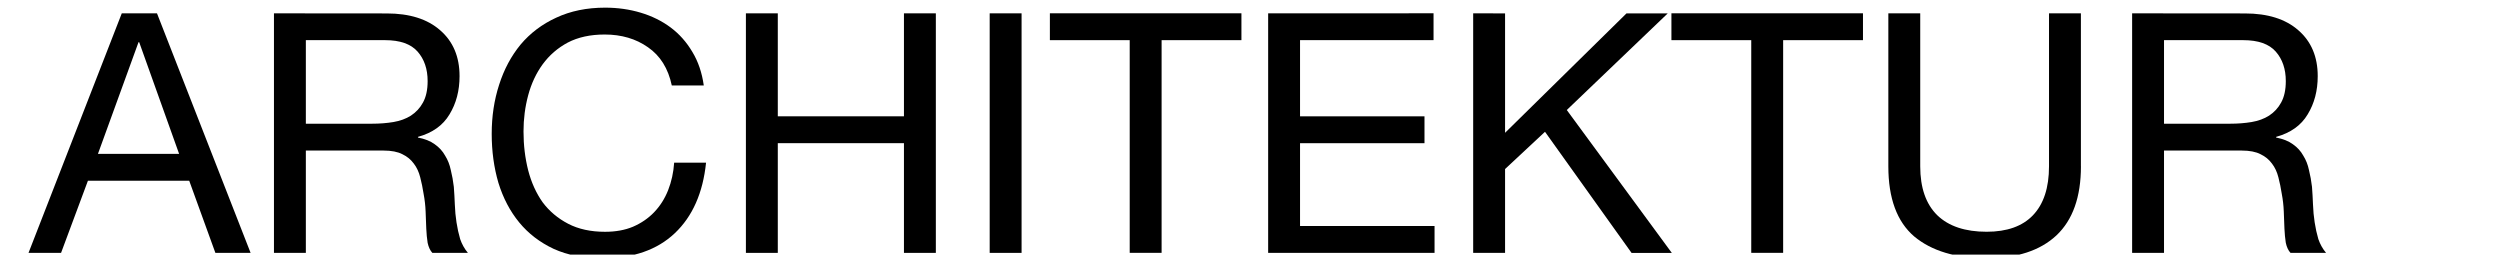 <?xml version="1.0" encoding="UTF-8"?>
<svg width="216" height="22" version="1.1" viewBox="0 0 57.15 5.821" xmlns="http://www.w3.org/2000/svg" xmlns:cc="http://creativecommons.org/ns#" xmlns:dc="http://purl.org/dc/elements/1.1/" xmlns:rdf="http://www.w3.org/1999/02/22-rdf-syntax-ns#">
 <g stroke-width=".189" aria-label="ARCHITEKTUR">
  <path d="m2.238 3.518 0.928-2.554h0.015l0.913 2.554zm0.545-3.213-2.132 5.476h0.744l0.614-1.649h2.316l0.598 1.649h0.805l-2.14-5.476z"/>
  <path d="m6.262 0.305v5.476h0.729v-2.339h1.779q0.268 0 0.429 0.084 0.161 0.077 0.261 0.215 0.1 0.13 0.146 0.314 0.046 0.176 0.077 0.376 0.038 0.199 0.046 0.406t0.015 0.391q0.008 0.176 0.031 0.322 0.031 0.146 0.107 0.23h0.813q-0.115-0.138-0.176-0.314-0.054-0.184-0.084-0.383-0.031-0.199-0.038-0.406-0.008-0.207-0.023-0.406-0.023-0.199-0.069-0.383-0.038-0.184-0.13-0.33-0.084-0.153-0.238-0.261-0.146-0.107-0.383-0.153v-0.015q0.498-0.138 0.721-0.514 0.23-0.376 0.23-0.874 0-0.667-0.445-1.051-0.437-0.383-1.219-0.383zm2.247 2.523h-1.518v-1.91h1.81q0.514 0 0.744 0.261 0.23 0.261 0.23 0.675 0 0.299-0.107 0.491-0.1 0.184-0.276 0.299-0.169 0.107-0.399 0.146-0.23 0.038-0.483 0.038z"/>
  <path d="m15.359 1.954h0.729q-0.061-0.437-0.261-0.767-0.199-0.337-0.498-0.56-0.299-0.222-0.683-0.337t-0.813-0.115q-0.629 0-1.12 0.23-0.483 0.222-0.813 0.614-0.322 0.391-0.491 0.92-0.169 0.522-0.169 1.12t0.153 1.12q0.161 0.522 0.475 0.905 0.314 0.383 0.79 0.606 0.475 0.215 1.112 0.215 1.051 0 1.657-0.575 0.606-0.575 0.713-1.611h-0.729q-0.023 0.337-0.138 0.629-0.115 0.291-0.322 0.506-0.199 0.207-0.483 0.33-0.276 0.115-0.637 0.115-0.491 0-0.844-0.184-0.353-0.184-0.583-0.491-0.222-0.314-0.33-0.729-0.107-0.422-0.107-0.89 0-0.429 0.107-0.828 0.107-0.399 0.33-0.706 0.23-0.314 0.575-0.498 0.353-0.184 0.844-0.184 0.575 0 0.989 0.291 0.422 0.291 0.545 0.874z"/>
  <path d="m17.051 0.305v5.476h0.729v-2.508h2.884v2.508h0.729v-5.476h-0.729v2.354h-2.884v-2.354z"/>
  <path d="m22.624 0.305v5.476h0.729v-5.476z"/>
  <path d="m25.825 0.918v4.862h0.729v-4.862h1.825v-0.614h-4.379v0.614z"/>
  <path d="m28.99 0.305v5.476h3.804v-0.614h-3.075v-1.894h2.845v-0.614h-2.845v-1.741h3.052v-0.614z"/>
  <path d="m33.677 0.305v5.476h0.729v-1.917l0.913-0.851 1.979 2.769h0.92l-2.401-3.267 2.308-2.209h-0.943l-2.776 2.73v-2.73z"/>
  <path d="m40.034 0.918v4.862h0.729v-4.862h1.825v-0.614h-4.379v0.614z"/>
  <path d="m47.57 3.802v-3.497h-0.729v3.497q0 0.736-0.368 1.12-0.36 0.376-1.058 0.376-0.736 0-1.127-0.376-0.391-0.383-0.391-1.12v-3.497h-0.729v3.497q0 1.097 0.591 1.603 0.598 0.498 1.657 0.498 1.035 0 1.595-0.522 0.56-0.529 0.56-1.58z"/>
  <path d="m48.741 0.305v5.476h0.729v-2.339h1.779q0.268 0 0.429 0.084 0.161 0.077 0.261 0.215 0.1 0.13 0.146 0.314 0.046 0.176 0.077 0.376 0.038 0.199 0.046 0.406 0.008 0.207 0.015 0.391 0.008 0.176 0.031 0.322 0.031 0.146 0.107 0.23h0.813q-0.115-0.138-0.176-0.314-0.054-0.184-0.084-0.383-0.031-0.199-0.038-0.406-0.008-0.207-0.023-0.406-0.023-0.199-0.069-0.383-0.038-0.184-0.13-0.33-0.084-0.153-0.238-0.261-0.146-0.107-0.383-0.153v-0.015q0.498-0.138 0.721-0.514 0.23-0.376 0.23-0.874 0-0.667-0.445-1.051-0.437-0.383-1.219-0.383zm2.247 2.523h-1.518v-1.91h1.81q0.514 0 0.744 0.261 0.23 0.261 0.23 0.675 0 0.299-0.107 0.491-0.1 0.184-0.276 0.299-0.169 0.107-0.399 0.146-0.23 0.038-0.483 0.038z"/>
 </g>
</svg>
